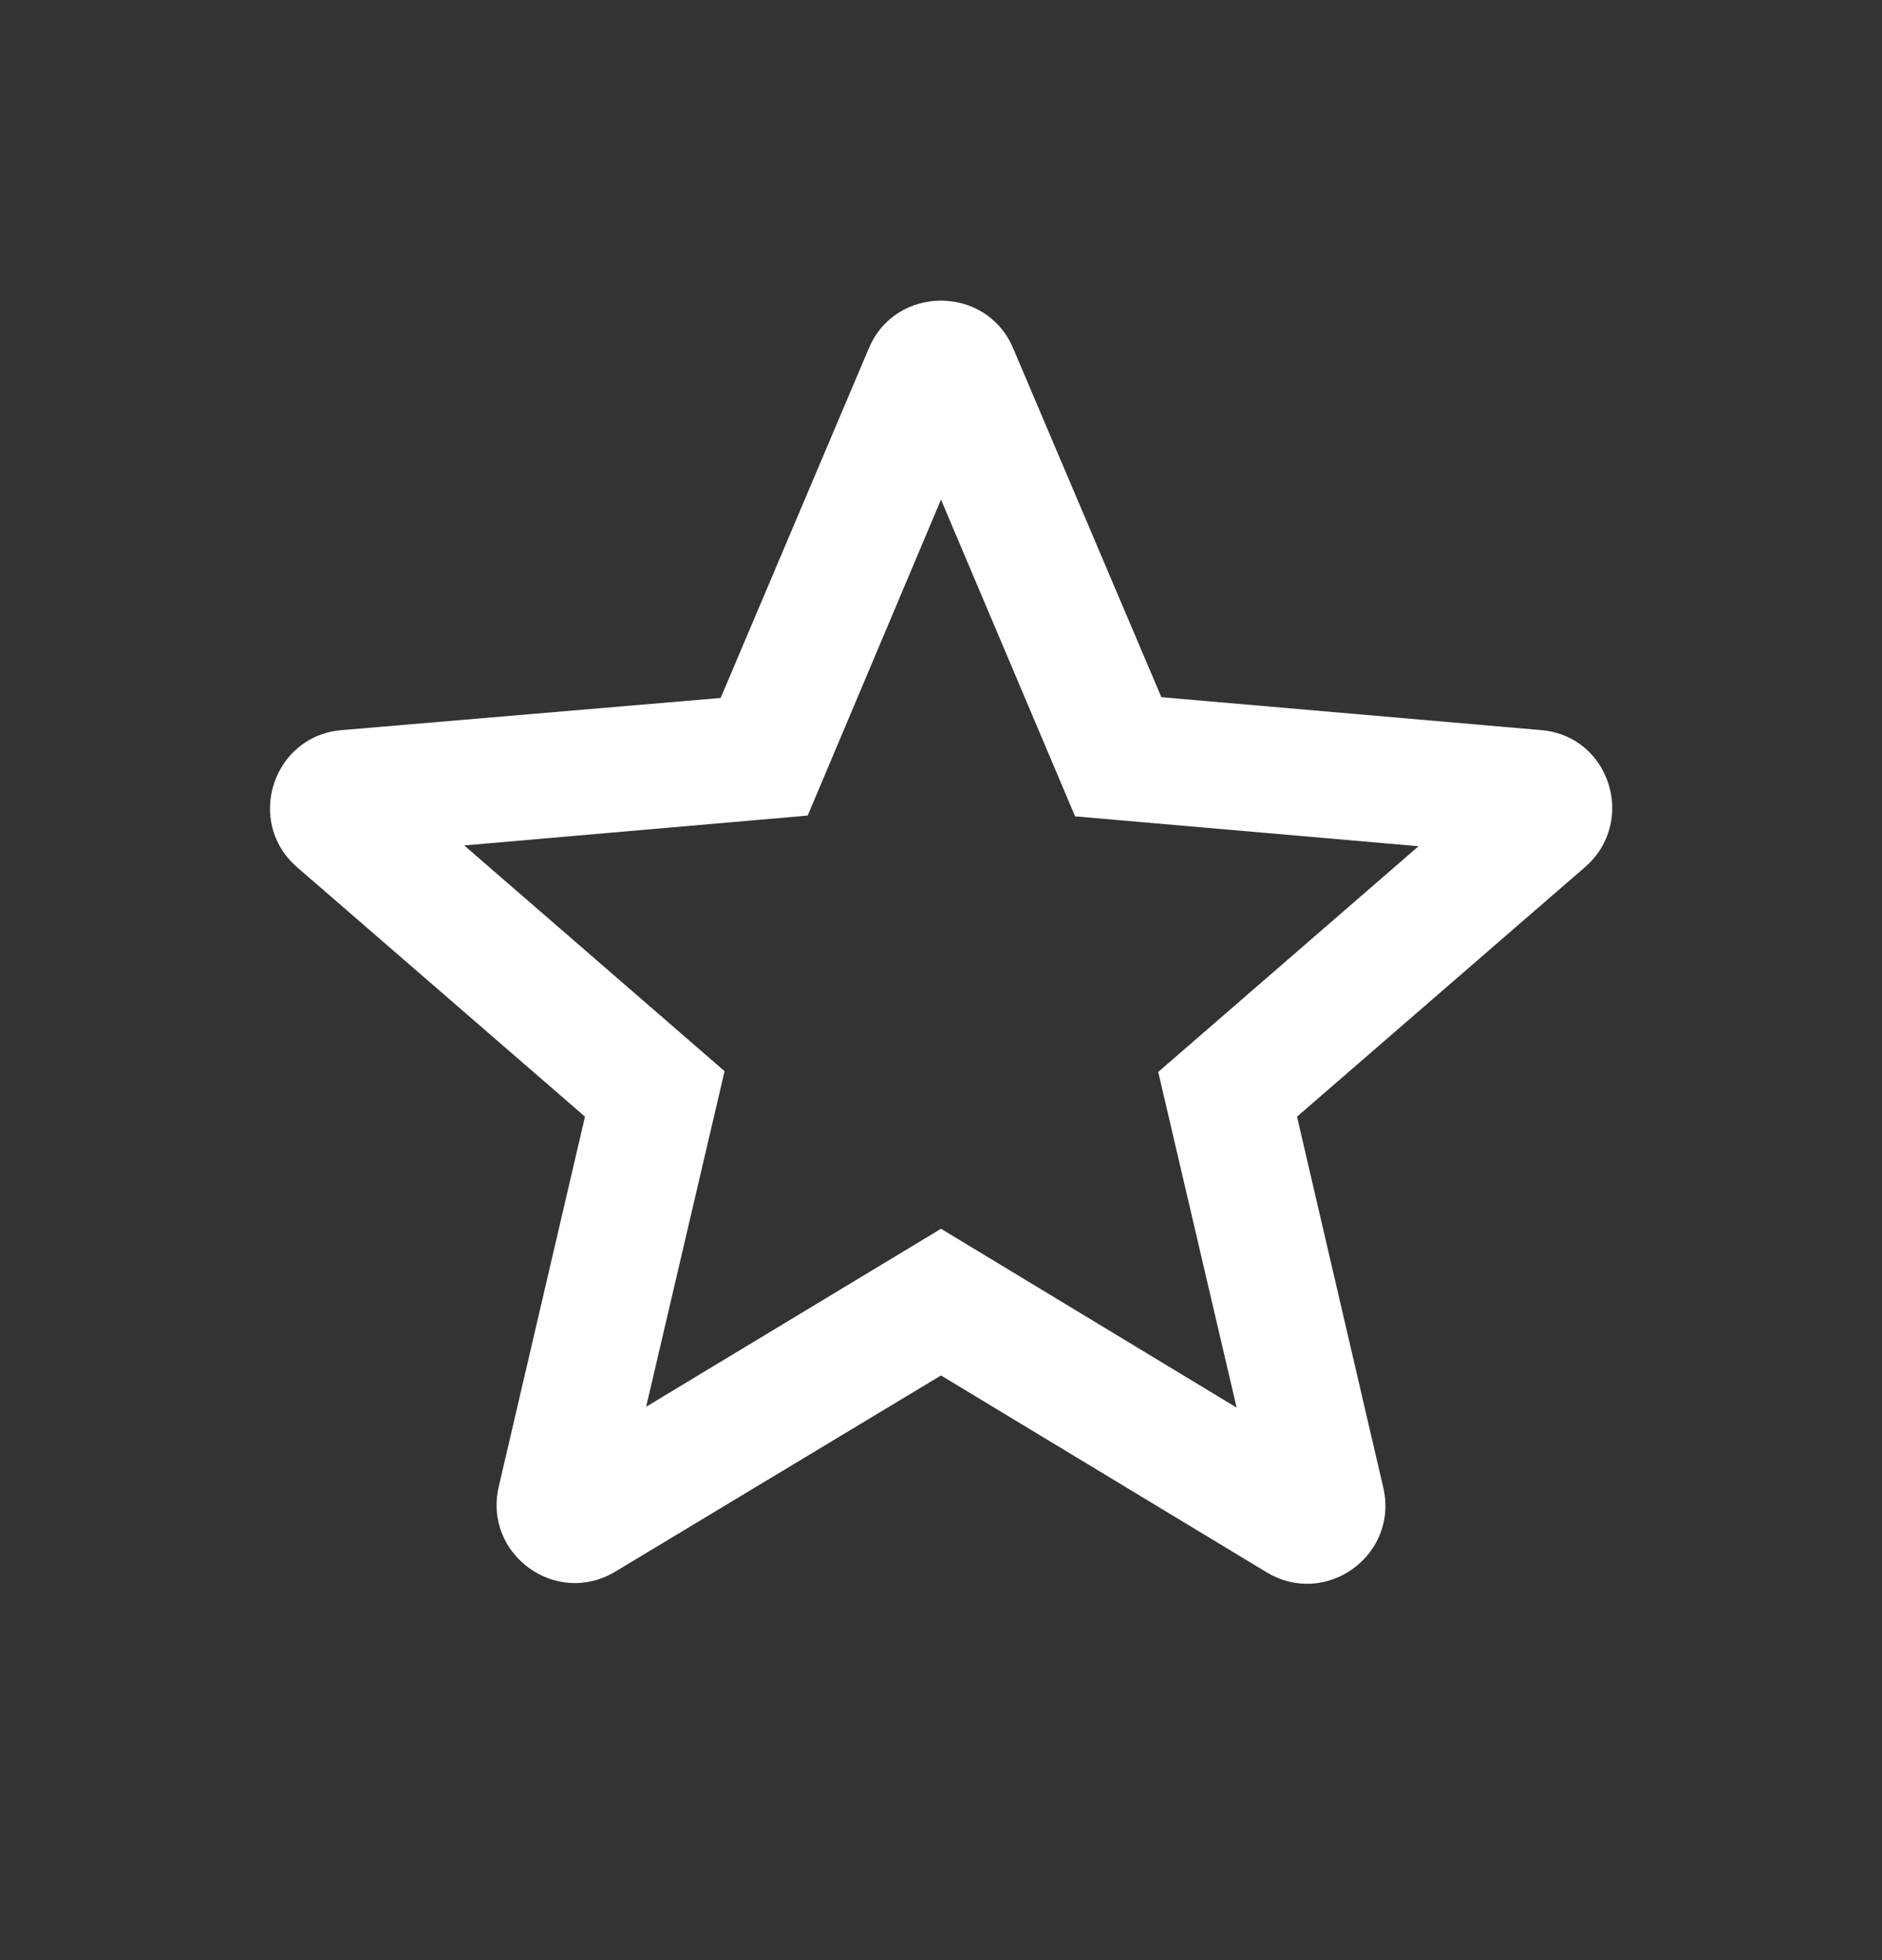 <svg width="24" height="25" viewBox="0 0 24 25" fill="none" xmlns="http://www.w3.org/2000/svg">
<rect x="0" y="0" width="24" height="25" fill="#333333" stroke="none"/>
<path d="M19.65 9.312L14.81 8.892L12.92 4.442C12.58 3.632 11.42 3.632 11.08 4.442L9.19 8.902L4.36 9.312C3.48 9.382 3.12 10.482 3.79 11.062L7.46 14.242L6.36 18.962C6.16 19.823 7.09 20.503 7.85 20.043L12 17.543L16.15 20.052C16.91 20.512 17.84 19.832 17.64 18.973L16.54 14.242L20.21 11.062C20.88 10.482 20.53 9.382 19.65 9.312ZM12 15.672L8.24 17.942L9.24 13.662L5.92 10.783L10.3 10.402L12 6.372L13.71 10.412L18.09 10.793L14.77 13.672L15.77 17.953L12 15.672Z" fill="white"/>
</svg>
